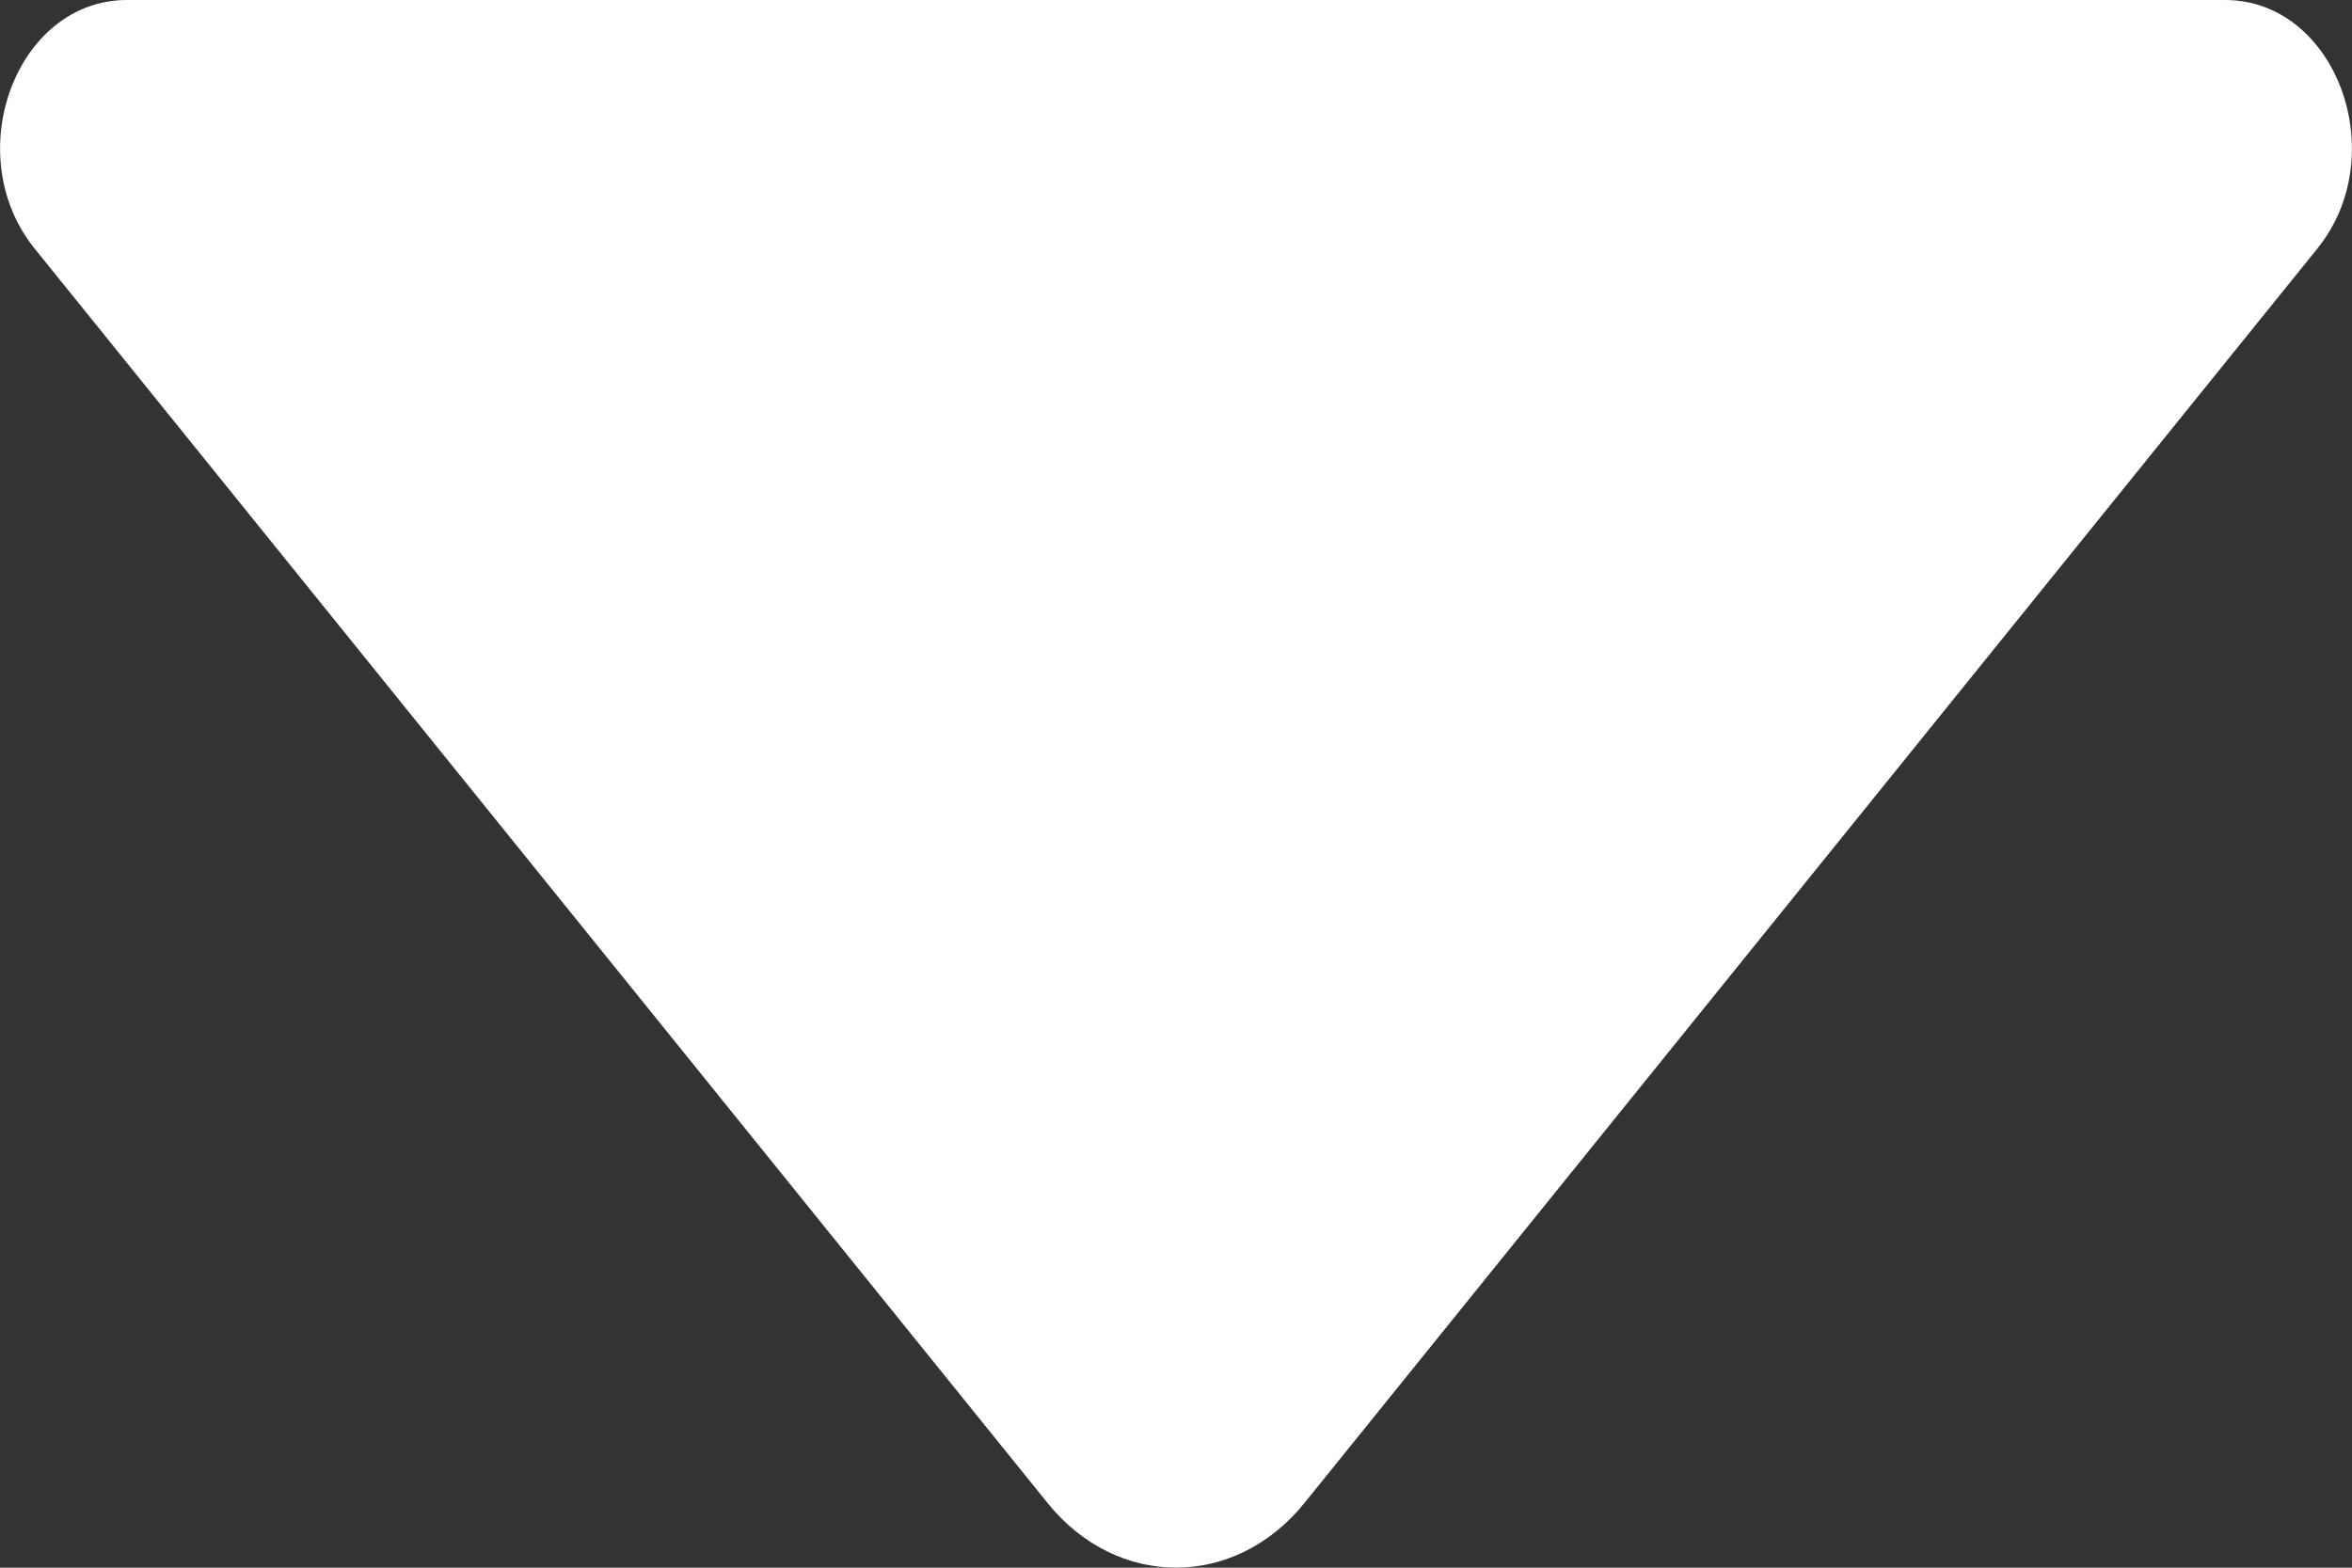 <?xml version="1.0" encoding="UTF-8"?> <svg xmlns="http://www.w3.org/2000/svg" width="9" height="6" viewBox="0 0 9 6" fill="none"><rect x="0" y="0" width="9" height="6" fill="#333333" stroke="none"/><path d="M8.867 0.952L4.991 5.753C4.725 6.082 4.275 6.082 4.009 5.753L0.133 0.952C-0.158 0.592 0.061 0 0.486 0H8.514C8.939 0 9.158 0.592 8.867 0.952Z" fill="white"></path></svg> 